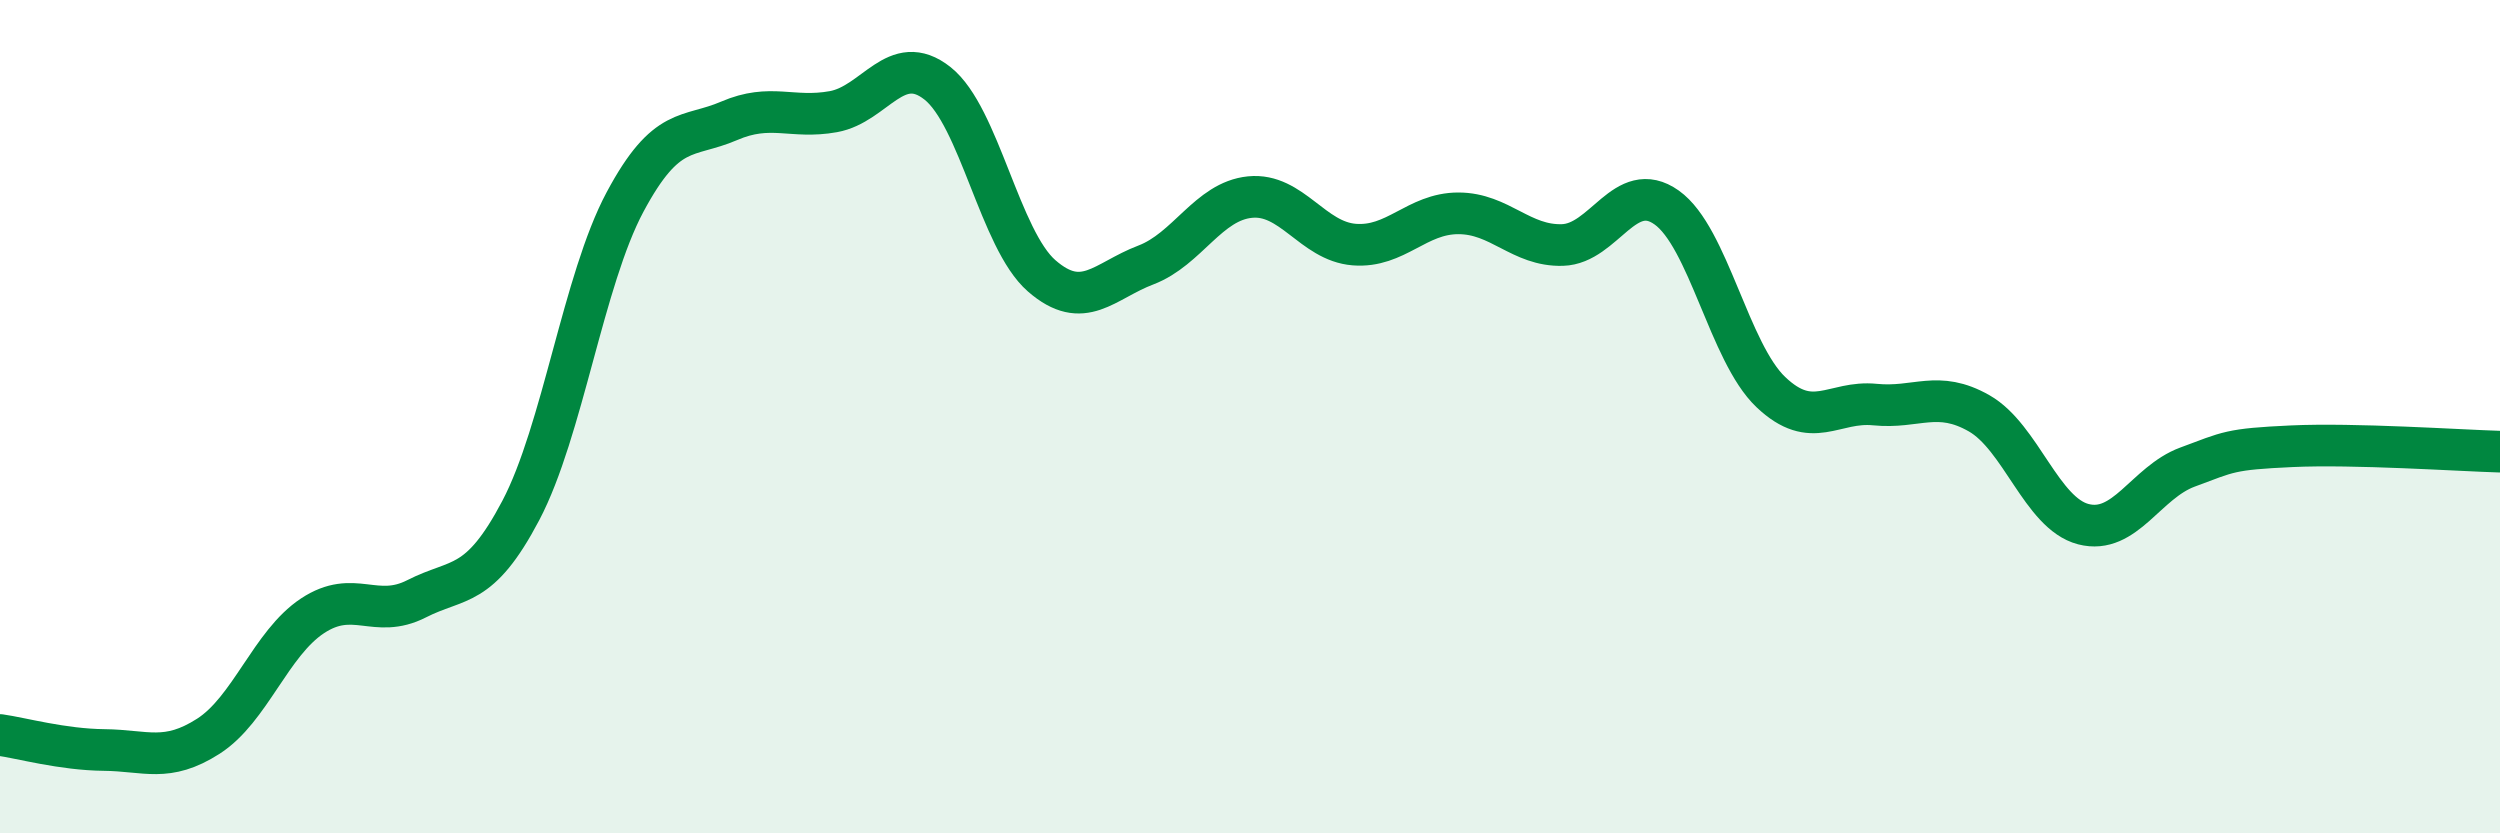 
    <svg width="60" height="20" viewBox="0 0 60 20" xmlns="http://www.w3.org/2000/svg">
      <path
        d="M 0,17.64 C 0.5,17.71 1.5,17.99 2.5,18 C 3.5,18.01 4,18.31 5,17.67 C 6,17.03 6.5,15.44 7.5,14.78 C 8.5,14.12 9,14.88 10,14.37 C 11,13.86 11.5,14.15 12.5,12.25 C 13.5,10.35 14,6.72 15,4.85 C 16,2.98 16.5,3.33 17.5,2.9 C 18.5,2.47 19,2.86 20,2.68 C 21,2.5 21.5,1.21 22.5,2 C 23.5,2.79 24,5.75 25,6.62 C 26,7.49 26.5,6.74 27.5,6.36 C 28.5,5.98 29,4.83 30,4.73 C 31,4.63 31.5,5.79 32.5,5.87 C 33.5,5.95 34,5.12 35,5.12 C 36,5.12 36.5,5.91 37.5,5.88 C 38.5,5.85 39,4.27 40,4.98 C 41,5.69 41.5,8.46 42.5,9.41 C 43.5,10.36 44,9.61 45,9.71 C 46,9.81 46.5,9.35 47.5,9.92 C 48.5,10.49 49,12.32 50,12.58 C 51,12.84 51.5,11.58 52.5,11.21 C 53.5,10.84 53.5,10.78 55,10.71 C 56.5,10.64 59,10.81 60,10.84L60 20L0 20Z"
        fill="#008740"
        opacity="0.1"
        stroke-linecap="round"
        stroke-linejoin="round"
      />
      <path
        d="M 0,17.64 C 0.5,17.71 1.5,17.99 2.5,18 C 3.5,18.01 4,18.31 5,17.67 C 6,17.03 6.5,15.44 7.5,14.78 C 8.5,14.12 9,14.88 10,14.37 C 11,13.86 11.5,14.15 12.5,12.25 C 13.5,10.35 14,6.72 15,4.85 C 16,2.98 16.5,3.33 17.5,2.9 C 18.5,2.47 19,2.86 20,2.68 C 21,2.5 21.5,1.21 22.5,2 C 23.5,2.79 24,5.75 25,6.62 C 26,7.49 26.5,6.74 27.5,6.36 C 28.5,5.98 29,4.83 30,4.73 C 31,4.63 31.5,5.79 32.5,5.87 C 33.5,5.95 34,5.12 35,5.12 C 36,5.12 36.5,5.91 37.5,5.88 C 38.5,5.85 39,4.27 40,4.98 C 41,5.69 41.5,8.46 42.5,9.41 C 43.5,10.36 44,9.61 45,9.71 C 46,9.81 46.5,9.35 47.5,9.92 C 48.5,10.49 49,12.32 50,12.58 C 51,12.84 51.5,11.58 52.5,11.21 C 53.5,10.84 53.5,10.78 55,10.71 C 56.5,10.64 59,10.81 60,10.84"
        stroke="#008740"
        stroke-width="1"
        fill="none"
        stroke-linecap="round"
        stroke-linejoin="round"
      />
    </svg>
  